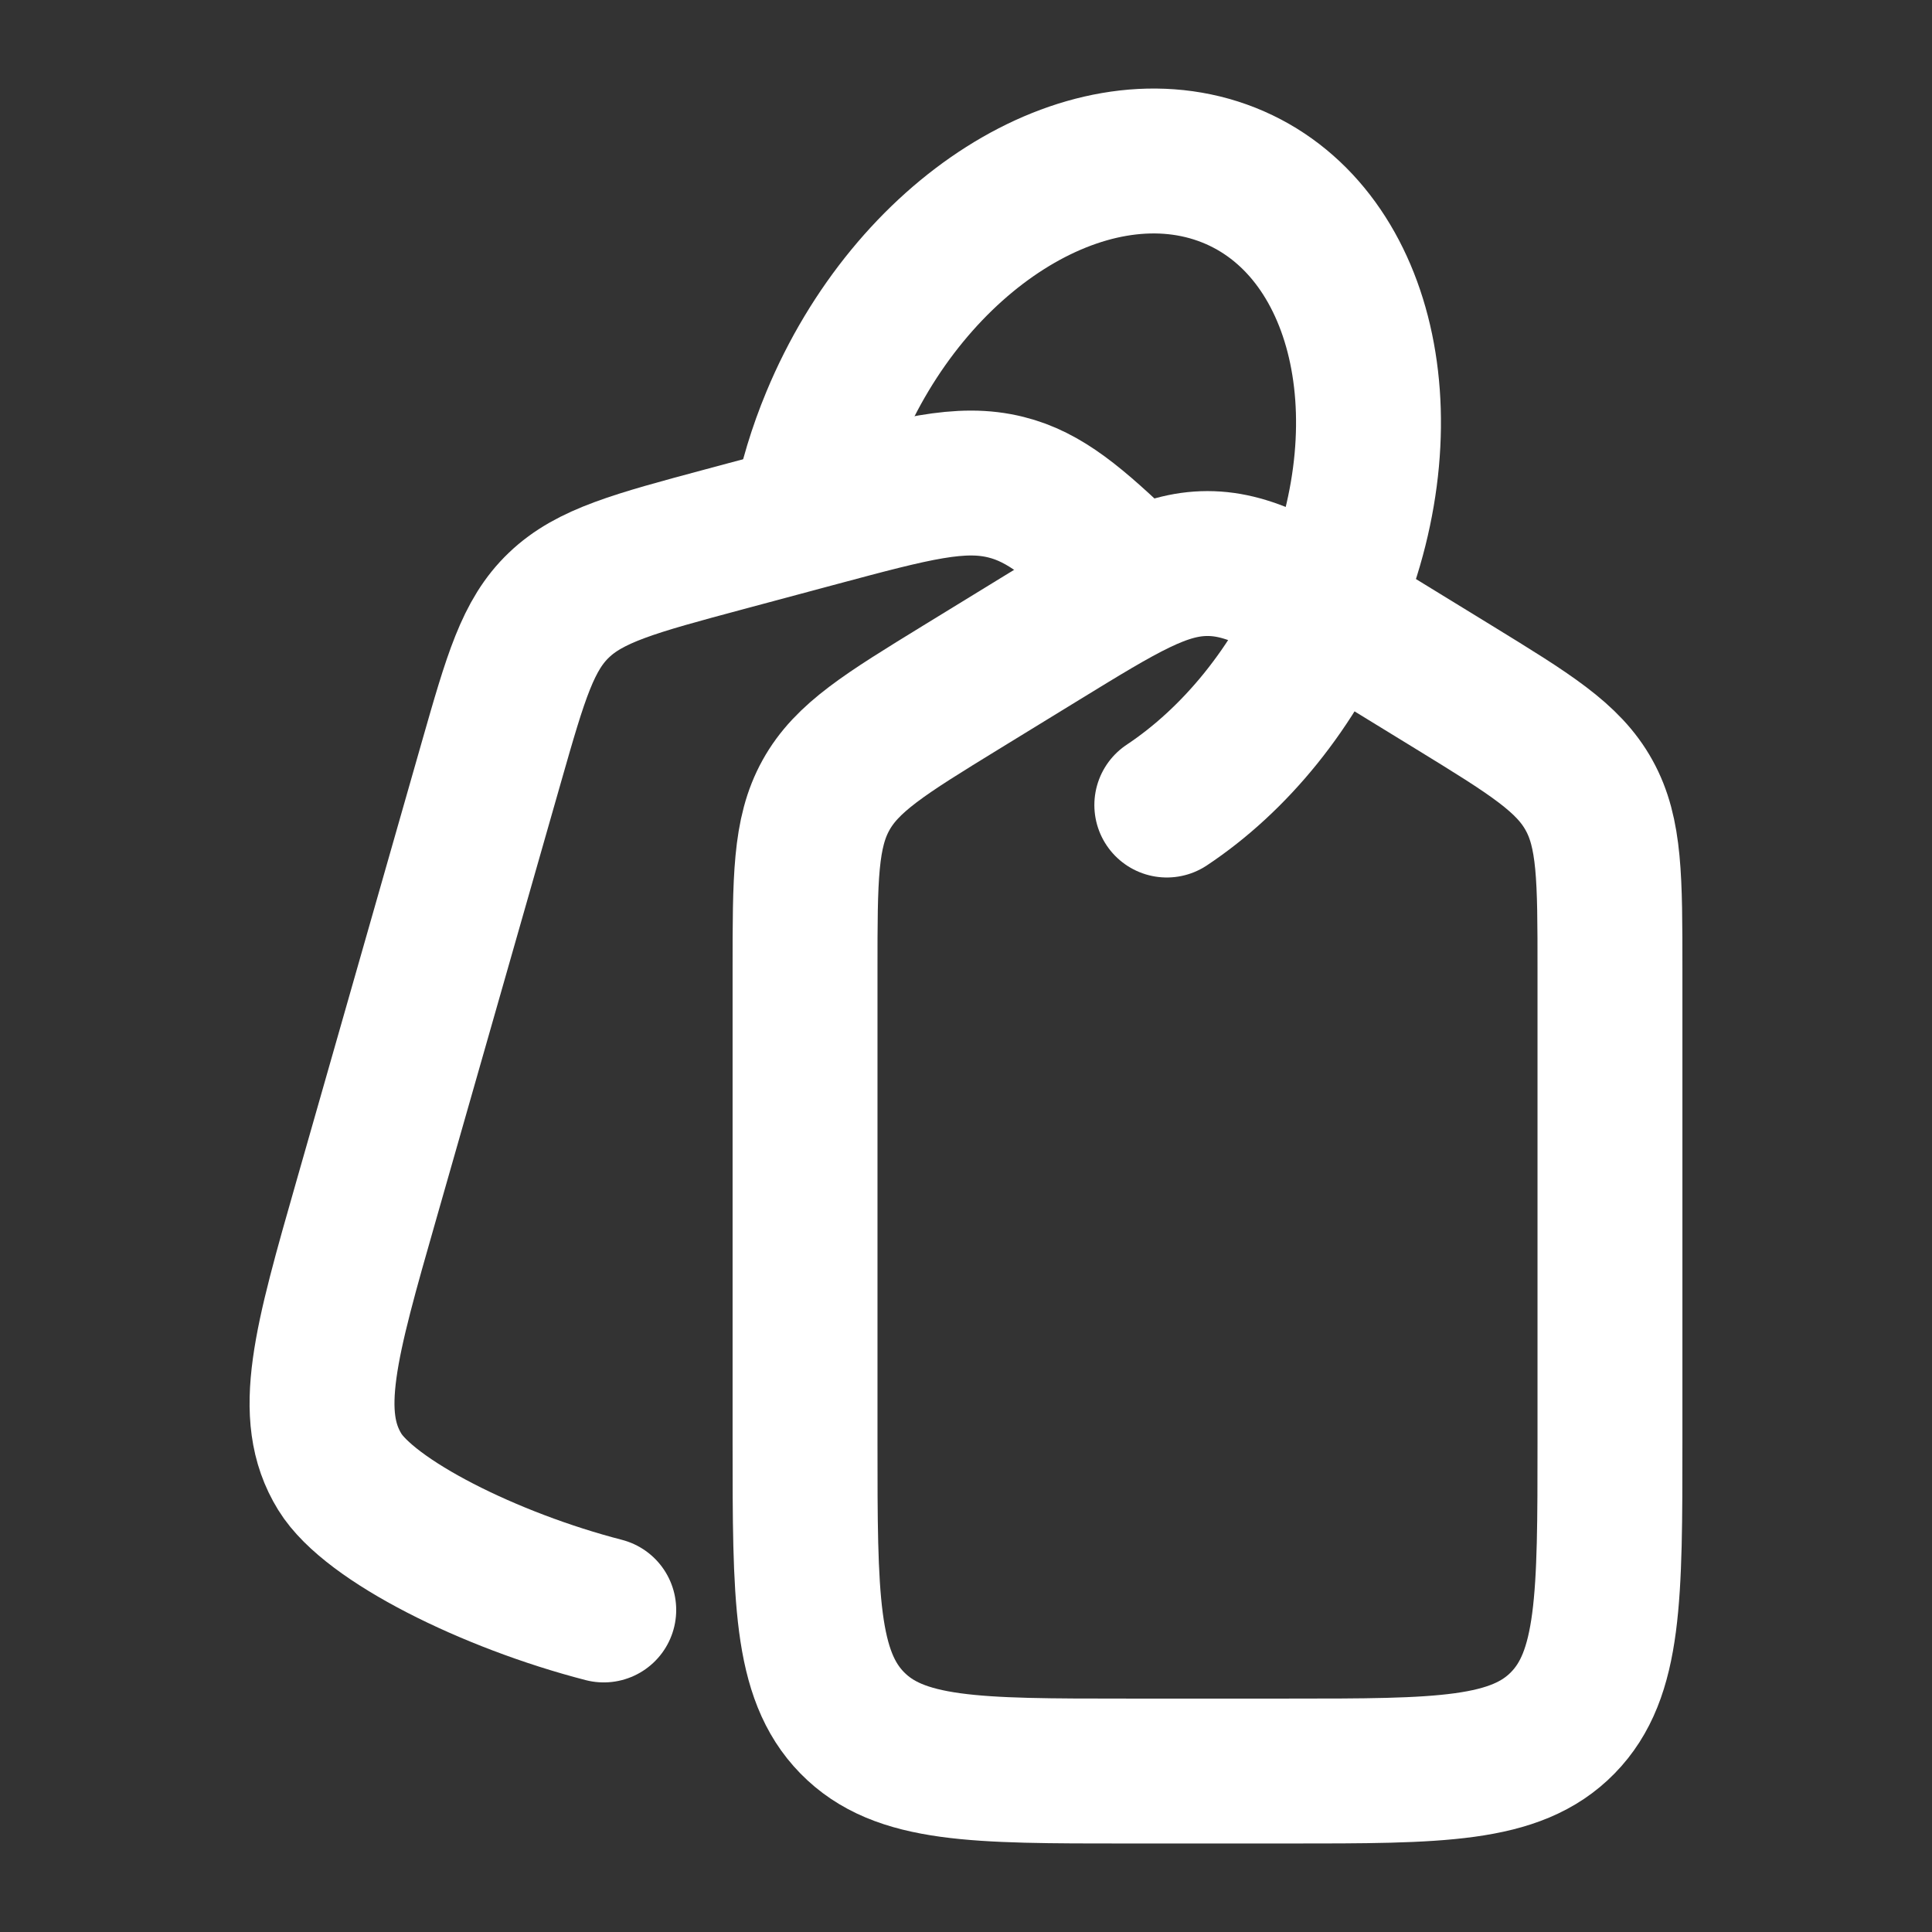 <svg width="16" height="16" viewBox="0 0 16 16" fill="none" xmlns="http://www.w3.org/2000/svg">
<rect x="0" y="0" width="16" height="16" fill="#333333" stroke="none"/>
<path d="M12.039 5.691L11.372 5.282C10.704 4.872 10.369 4.667 10 4.667C9.631 4.667 9.297 4.872 8.628 5.282L7.961 5.691C7.329 6.079 7.013 6.273 6.84 6.586C6.667 6.898 6.667 7.275 6.667 8.029V11.94C6.667 13.225 6.667 13.868 7.057 14.267C7.448 14.667 8.076 14.667 9.333 14.667H10.667C11.924 14.667 12.552 14.667 12.943 14.267C13.333 13.868 13.333 13.225 13.333 11.94V8.029C13.333 7.275 13.333 6.898 13.16 6.586C12.987 6.273 12.671 6.079 12.039 5.691Z" stroke="white" stroke-width="1.2" stroke-linecap="round" stroke-linejoin="round"/>
<path d="M9.333 4.739C8.908 4.33 8.653 4.115 8.332 4.035C7.958 3.941 7.566 4.046 6.782 4.256L5.999 4.466C5.257 4.665 4.886 4.765 4.629 5.011C4.371 5.257 4.271 5.606 4.071 6.306L3.036 9.931C2.695 11.123 2.525 11.72 2.814 12.189C3.062 12.593 4.056 13.089 5 13.333" stroke="white" stroke-width="1.2" stroke-linecap="round" stroke-linejoin="round"/>
<path d="M9.663 6.667C10.224 6.294 10.722 5.695 11.031 4.951C11.67 3.414 11.263 1.838 10.123 1.43C8.982 1.023 7.539 1.938 6.901 3.474C6.794 3.731 6.717 3.989 6.667 4.243" stroke="white" stroke-width="1.2" stroke-linecap="round"/>
</svg>
